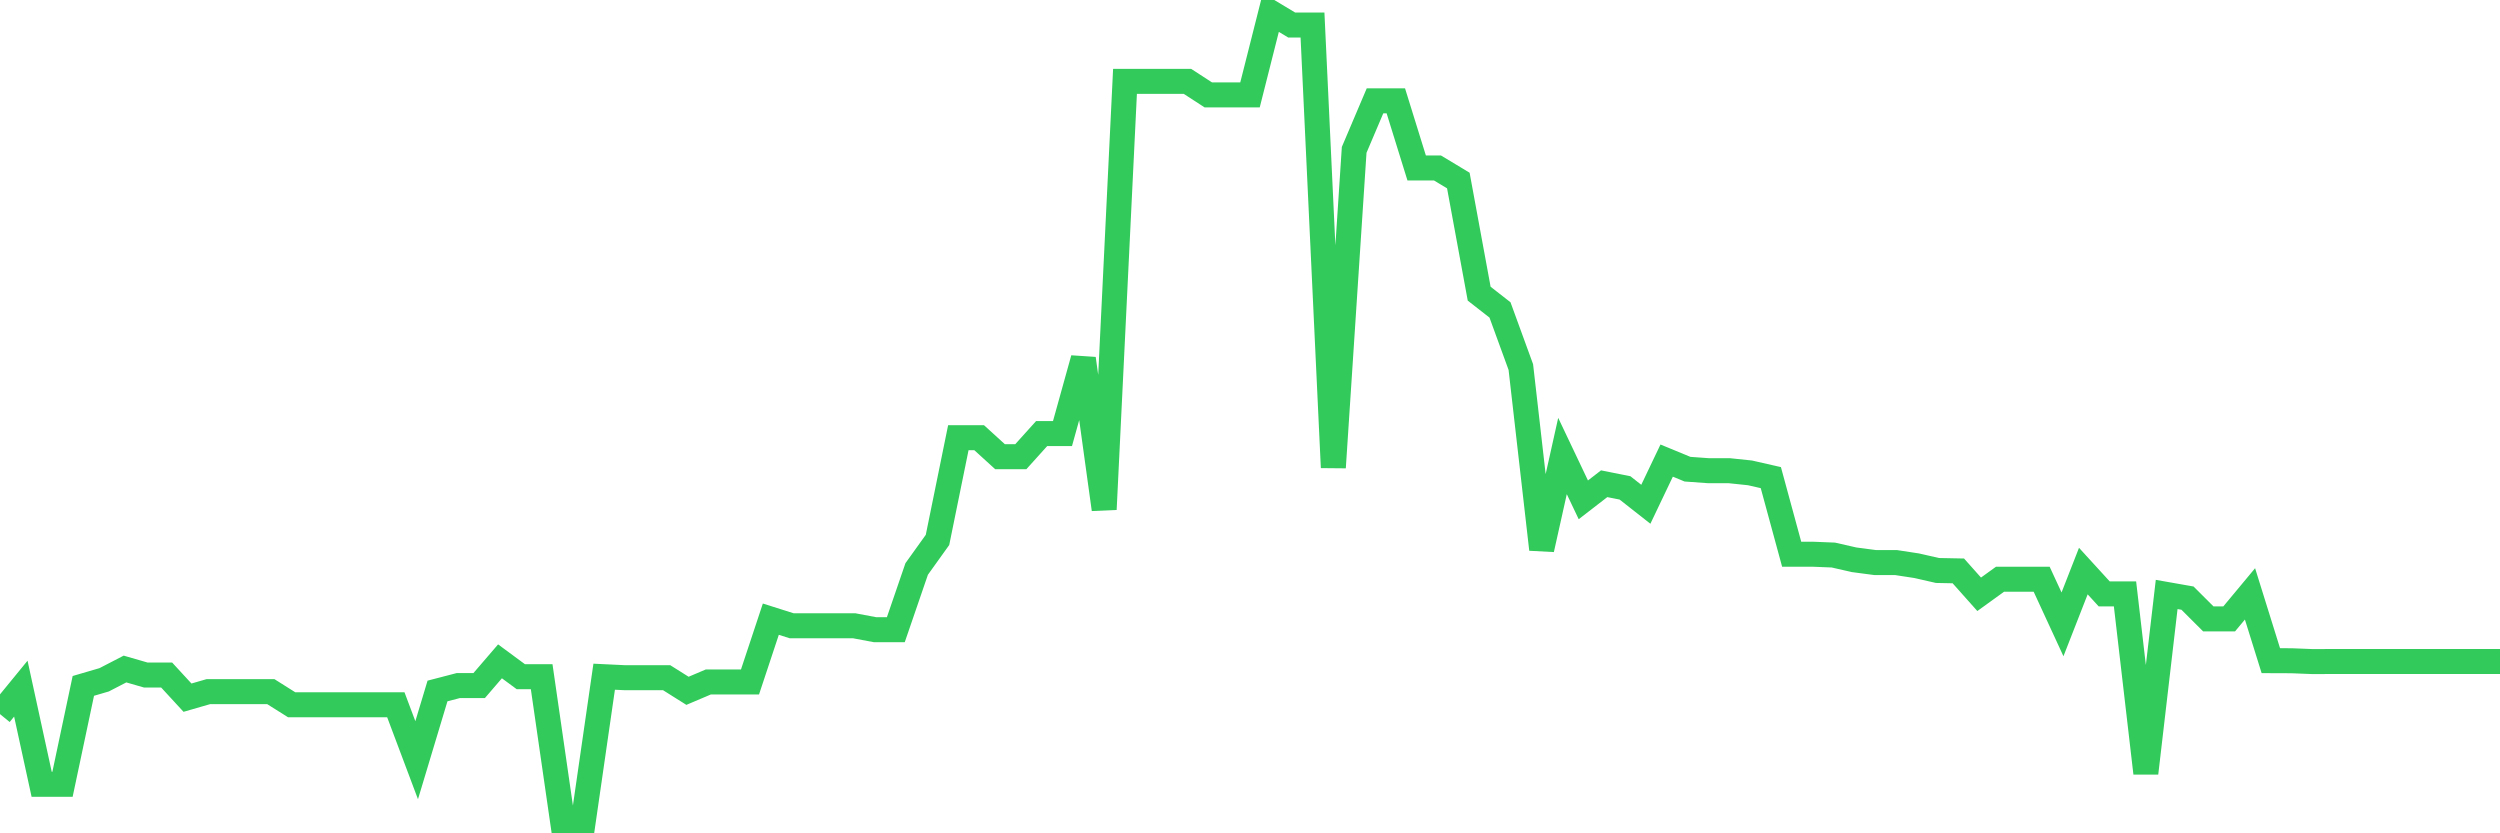 <svg
  xmlns="http://www.w3.org/2000/svg"
  xmlns:xlink="http://www.w3.org/1999/xlink"
  width="120"
  height="40"
  viewBox="0 0 120 40"
  preserveAspectRatio="none"
>
  <polyline
    points="0,34.277 1,33.055 2,37.648 3,37.648 4,32.923 5,32.63 6,32.113 7,32.402 8,32.402 9,33.488 10,33.199 11,33.199 12,33.199 13,33.199 14,33.829 15,33.829 16,33.829 17,33.829 18,33.829 19,33.829 20,36.49 21,33.167 22,32.907 23,32.907 24,31.744 25,32.482 26,32.482 27,39.4 28,39.4 29,32.482 30,32.53 31,32.53 32,32.53 33,33.159 34,32.734 35,32.734 36,32.734 37,29.72 38,30.037 39,30.037 40,30.037 41,30.037 42,30.225 43,30.225 44,27.311 45,25.916 46,21.01 47,21.01 48,21.92 49,21.92 50,20.81 51,20.81 52,17.214 53,24.449 54,3.907 55,3.907 56,3.907 57,3.907 58,4.556 59,4.556 60,4.556 61,0.6 62,1.201 63,1.201 64,22.441 65,7.194 66,4.841 67,4.841 68,8.063 69,8.063 70,8.665 71,14.096 72,14.877 73,17.619 74,26.369 75,21.888 76,23.992 77,23.219 78,23.419 79,24.205 80,22.108 81,22.521 82,22.593 83,22.593 84,22.698 85,22.926 86,26.602 87,26.602 88,26.642 89,26.87 90,27.002 91,27.002 92,27.155 93,27.383 94,27.403 95,28.526 96,27.804 97,27.804 98,27.804 99,29.969 100,27.411 101,28.506 102,28.506 103,37.111 104,28.534 105,28.71 106,29.708 107,29.708 108,28.506 109,31.712 110,31.716 111,31.756 112,31.752 113,31.752 114,31.752 115,31.752 116,31.752 117,31.752 118,31.752 119,31.752 120,31.752"
    fill="none"
    stroke="#32ca5b"
    stroke-width="1.2"
  >
  </polyline>
</svg>